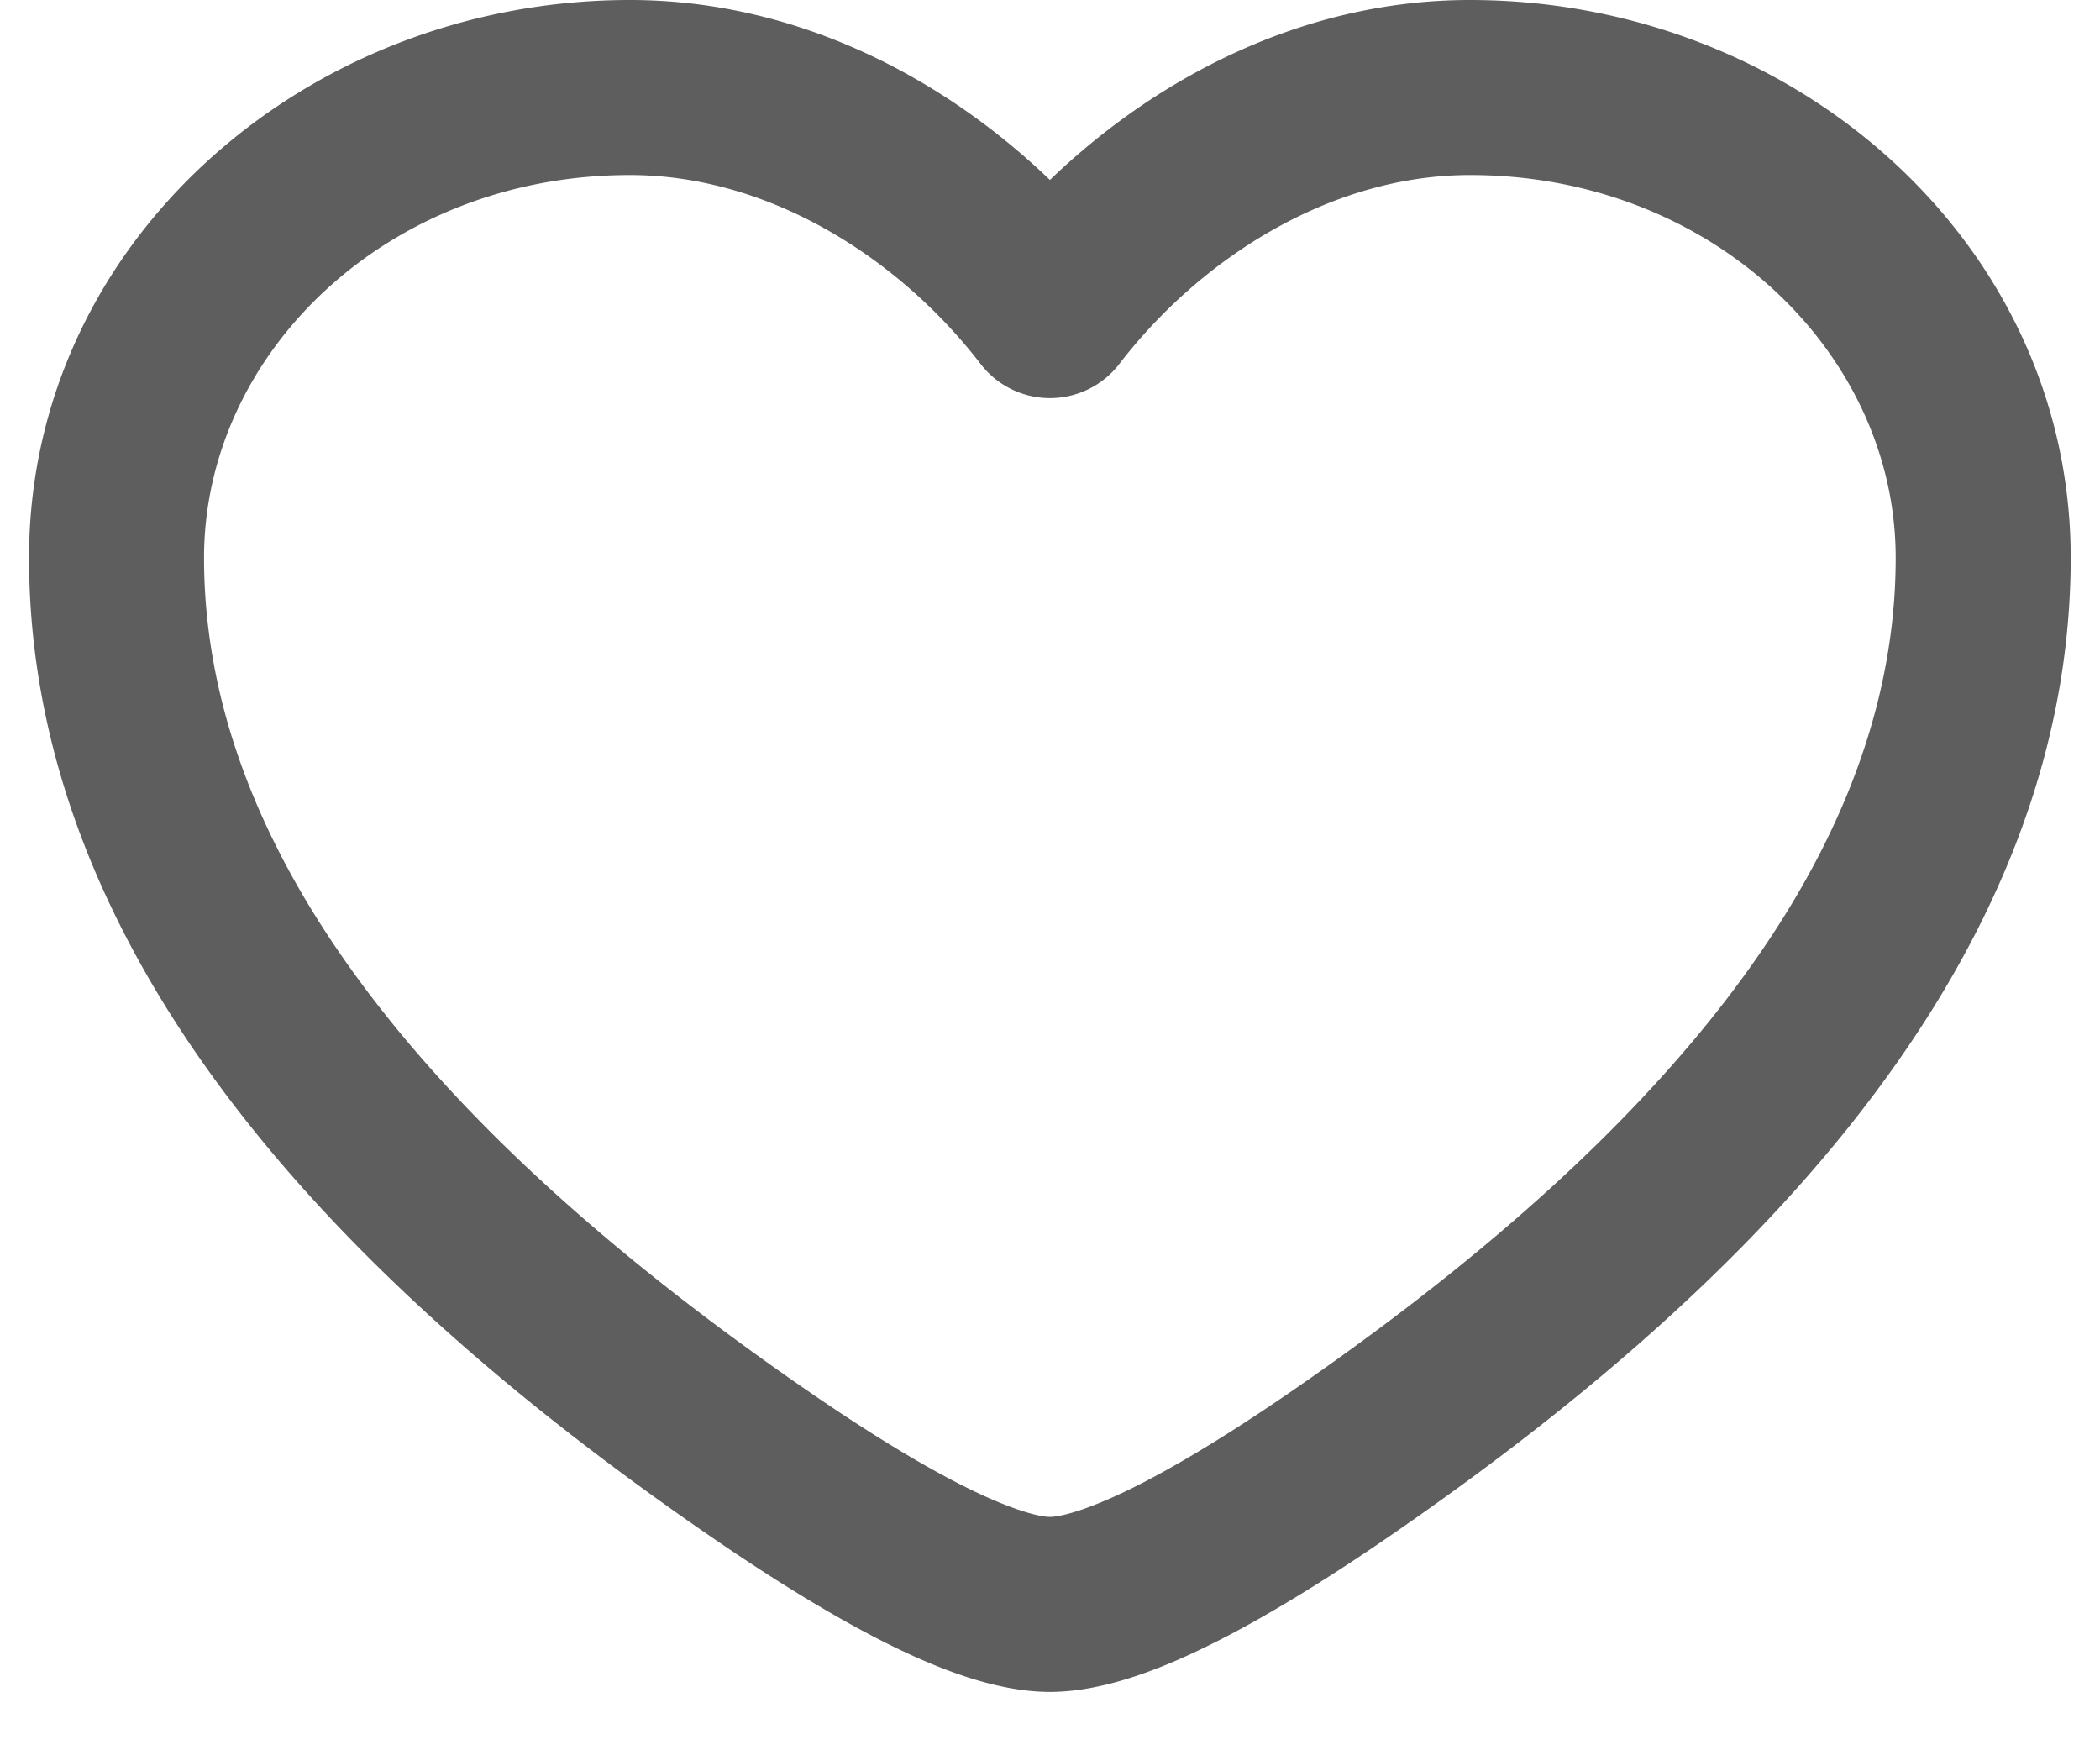 <svg width="24" height="20" fill="none" xmlns="http://www.w3.org/2000/svg"><path fill-rule="evenodd" clip-rule="evenodd" d="M.332 6.373C.332 2.773 3.491 0 7.199 0c1.911 0 3.593.896 4.8 2.056C13.206.896 14.887 0 16.799 0c3.707 0 6.866 2.772 6.866 6.373 0 2.467-1.052 4.636-2.509 6.47-1.454 1.83-3.357 3.383-5.18 4.645-.695.482-1.4.927-2.044 1.255-.605.308-1.3.59-1.933.59s-1.329-.282-1.934-.59c-.644-.328-1.348-.773-2.044-1.255-1.822-1.262-3.725-2.816-5.18-4.646C1.384 11.01.332 8.84.332 6.373ZM7.199 2C4.426 2 2.332 4.039 2.332 6.373c0 1.871.794 3.614 2.075 5.225 1.283 1.614 3.009 3.038 4.753 4.246.66.457 1.281.846 1.813 1.117.57.29.901.372 1.026.372.124 0 .455-.081 1.026-.372.531-.271 1.153-.66 1.813-1.117 1.743-1.208 3.47-2.632 4.753-4.246 1.28-1.611 2.074-3.354 2.074-5.225C21.665 4.04 19.571 2 16.8 2c-1.592 0-3.08.951-4.008 2.159a1 1 0 0 1-1.585 0C10.278 2.95 8.79 2 7.199 2Z" fill="#5E5E5E"/></svg>
